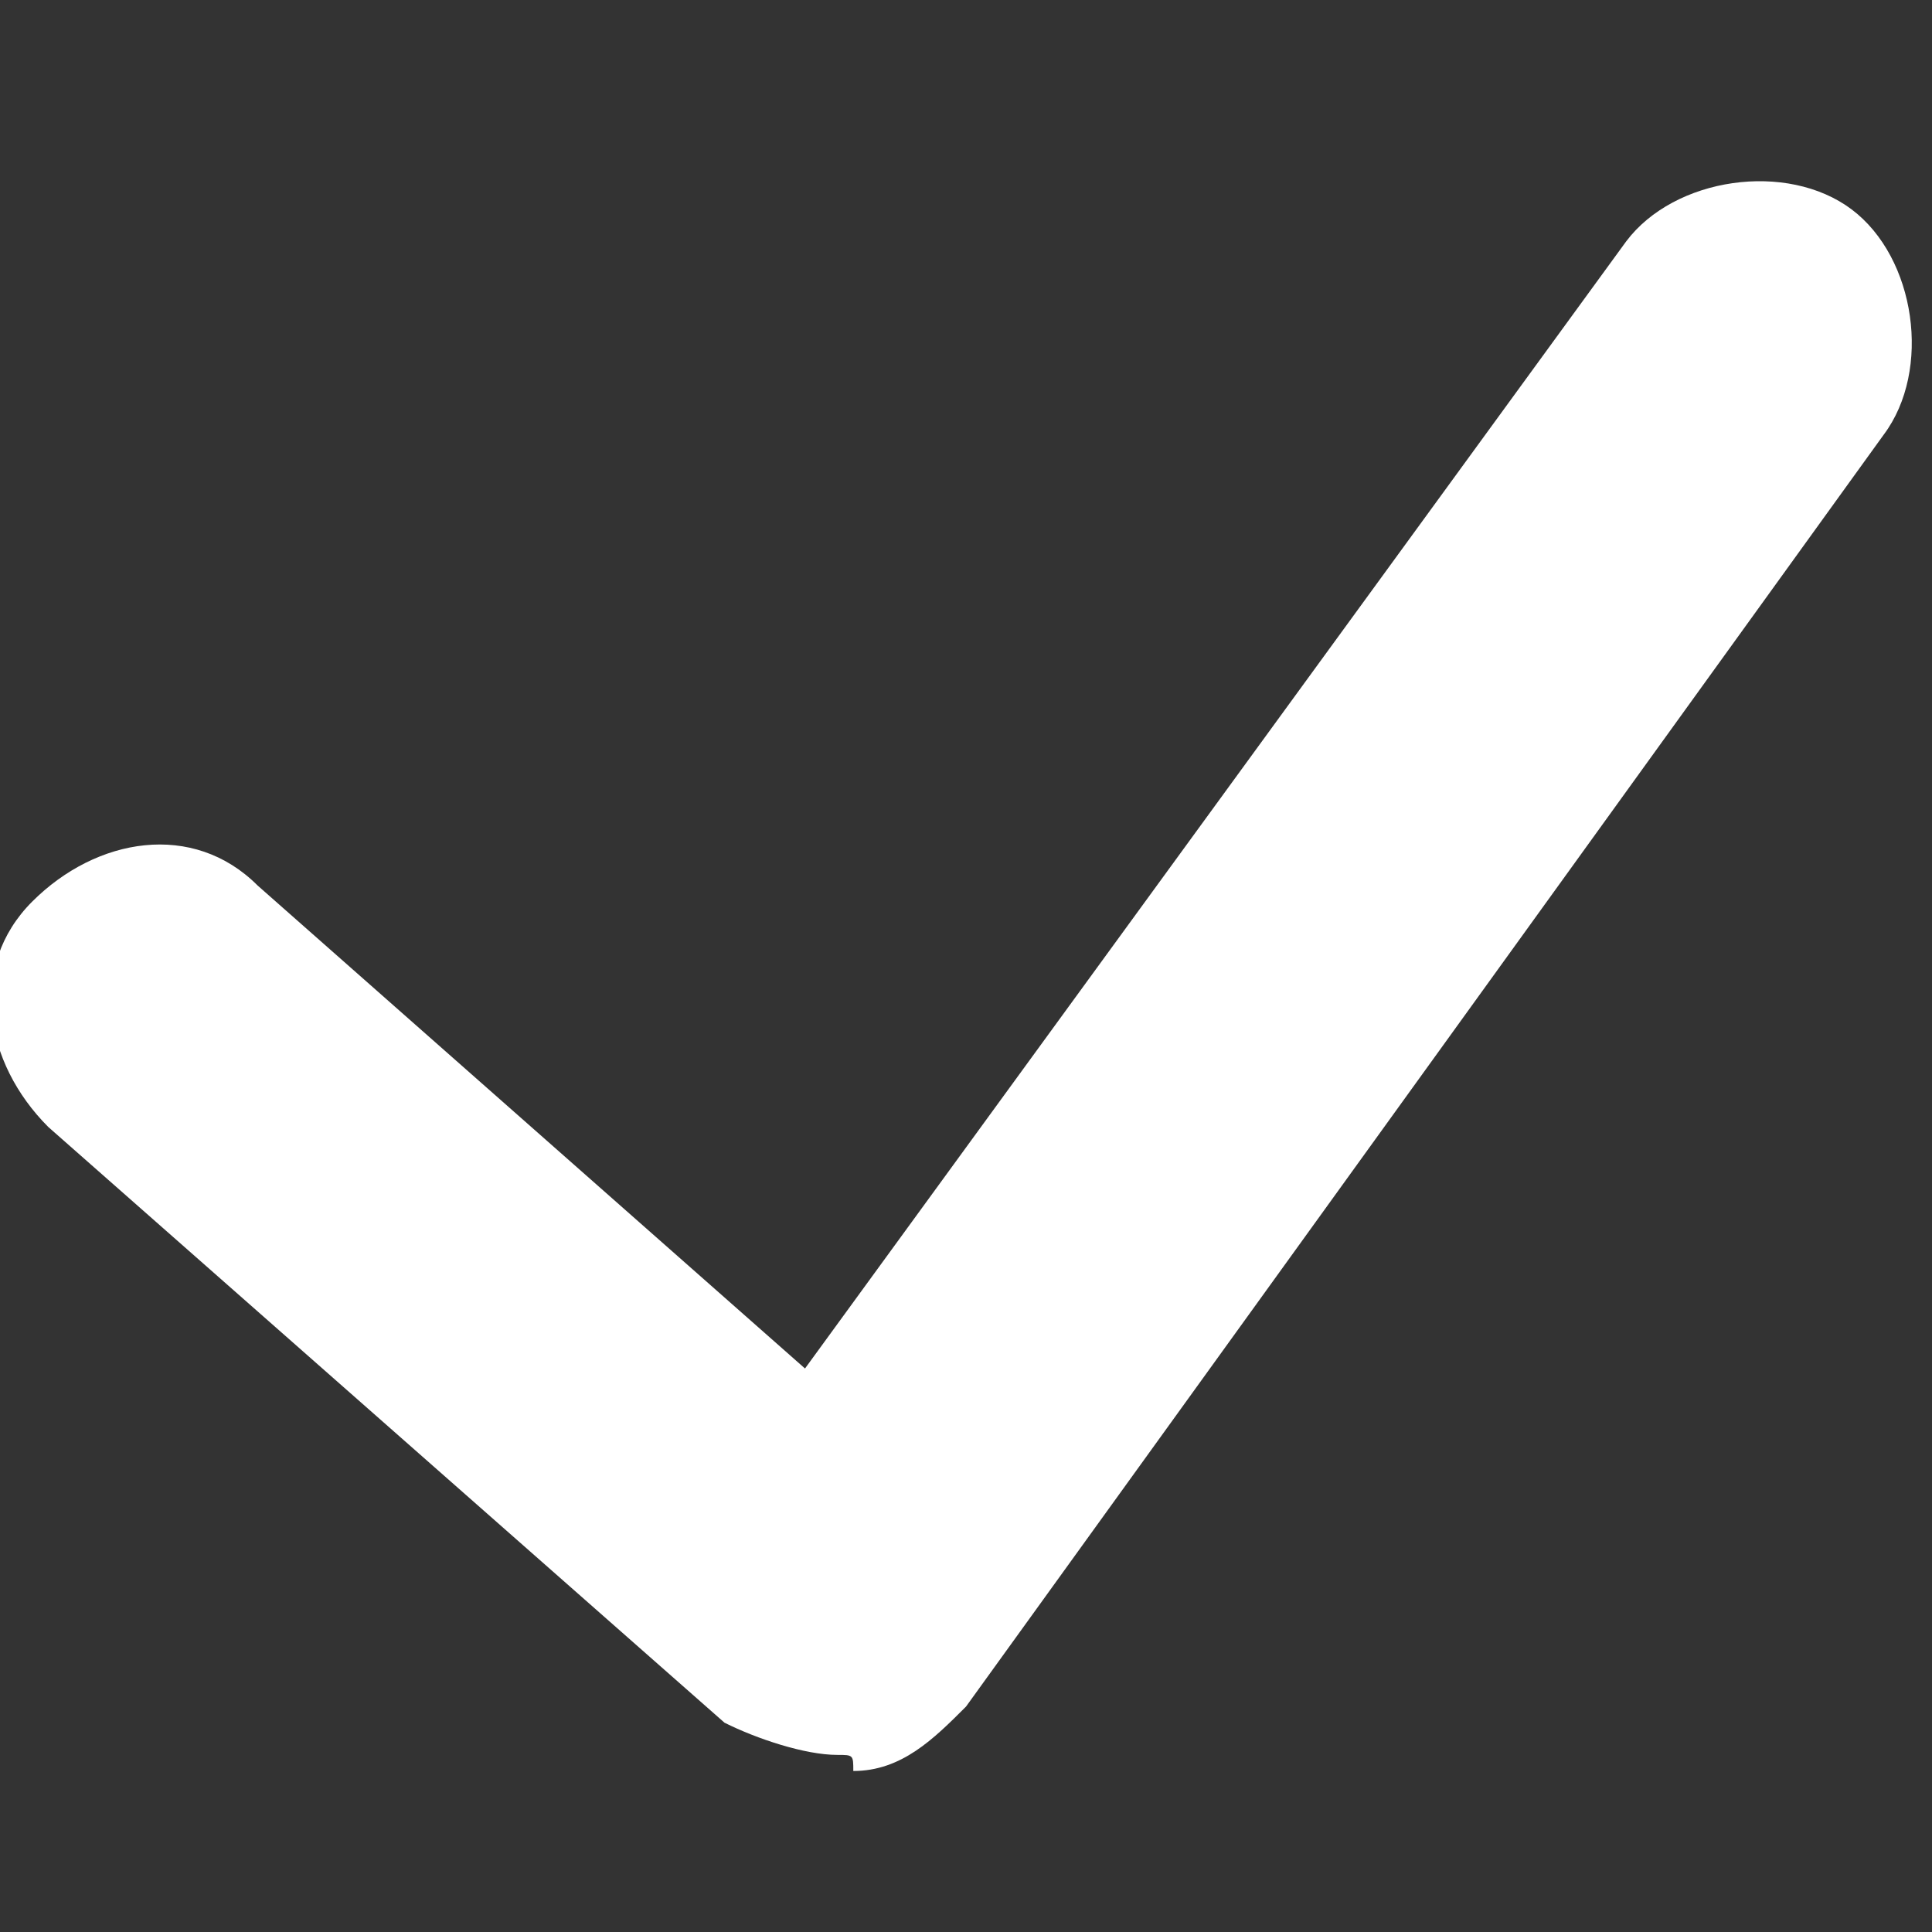 <svg xmlns="http://www.w3.org/2000/svg" enable-background="new 0 0 12 12" view-box="0 0 12 12" x="0" y="0" width="12" height="12" fill="white">
  <rect width="100%" height="100%" fill="#333333" stroke="none"/>
  <g>
    <path d="m5.2 10.9c-.2 0-.5-.1-.7-.2l-4.2-3.7c-.4-.4-.5-1-.1-1.4s1-.5 1.4-.1l3.4 3 5.1-7c .3-.4 1-.5 1.4-.2s.5 1 .2 1.4l-5.7 7.9c-.2.2-.4.4-.7.4 0-.1 0-.1-.1-.1z"/>
  </g>
</svg>